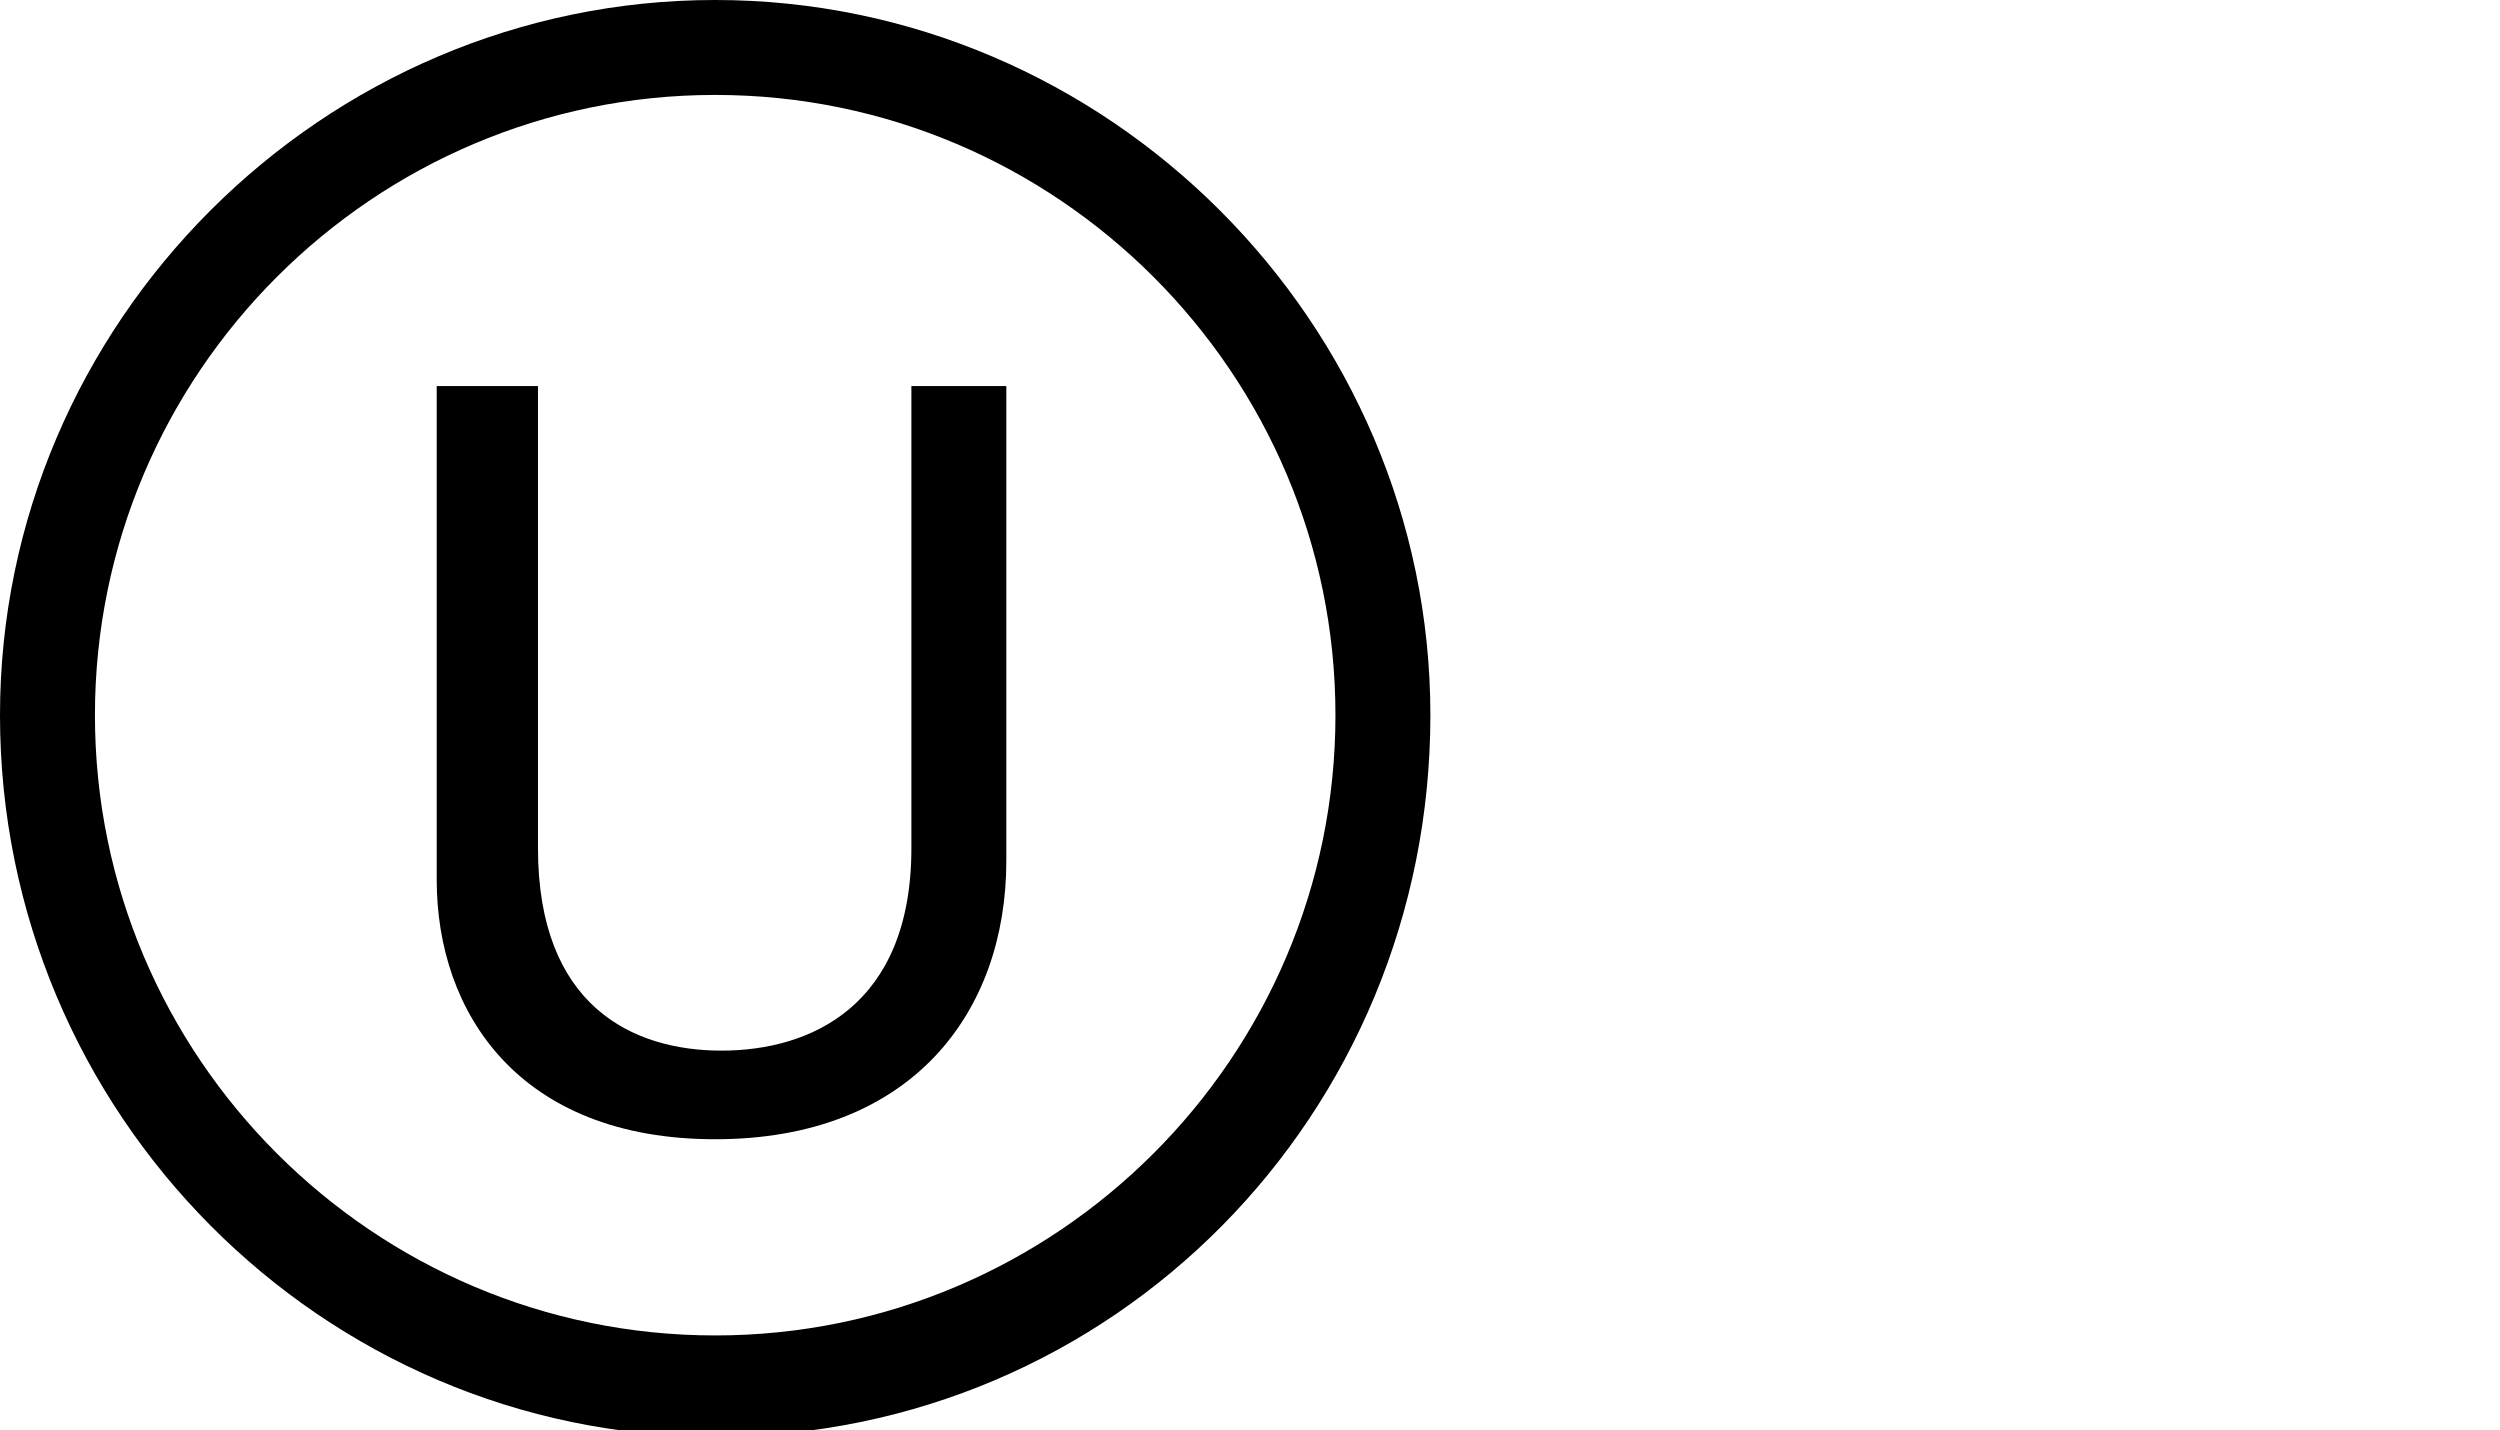 ﻿<svg xmlns="http://www.w3.org/2000/svg" viewBox="0 0 39.5 22.6">
    <title>Kosher</title>
    <path d="M11.3 22.7C5.1 22.7 0 17.6 0 11.3 0 5.1 5.1 0 11.3 0c6.2 0 11.3 5.1 11.3 11.3 0 6.3-5 11.4-11.3 11.4zm0-21.2c-5.4 0-9.8 4.4-9.8 9.8s4.4 9.8 9.8 9.8 9.8-4.4 9.8-9.8-4.4-9.8-9.8-9.8z" />
    <path d="M15.9 6.1v7.5c0 2.4-1.5 4.4-4.6 4.4-3.1 0-4.4-2-4.4-4.1V6.1h1.6v7.3c0 2.5 1.5 3.2 2.9 3.2s3-.7 3-3.2V6.1h1.5z" />
</svg>